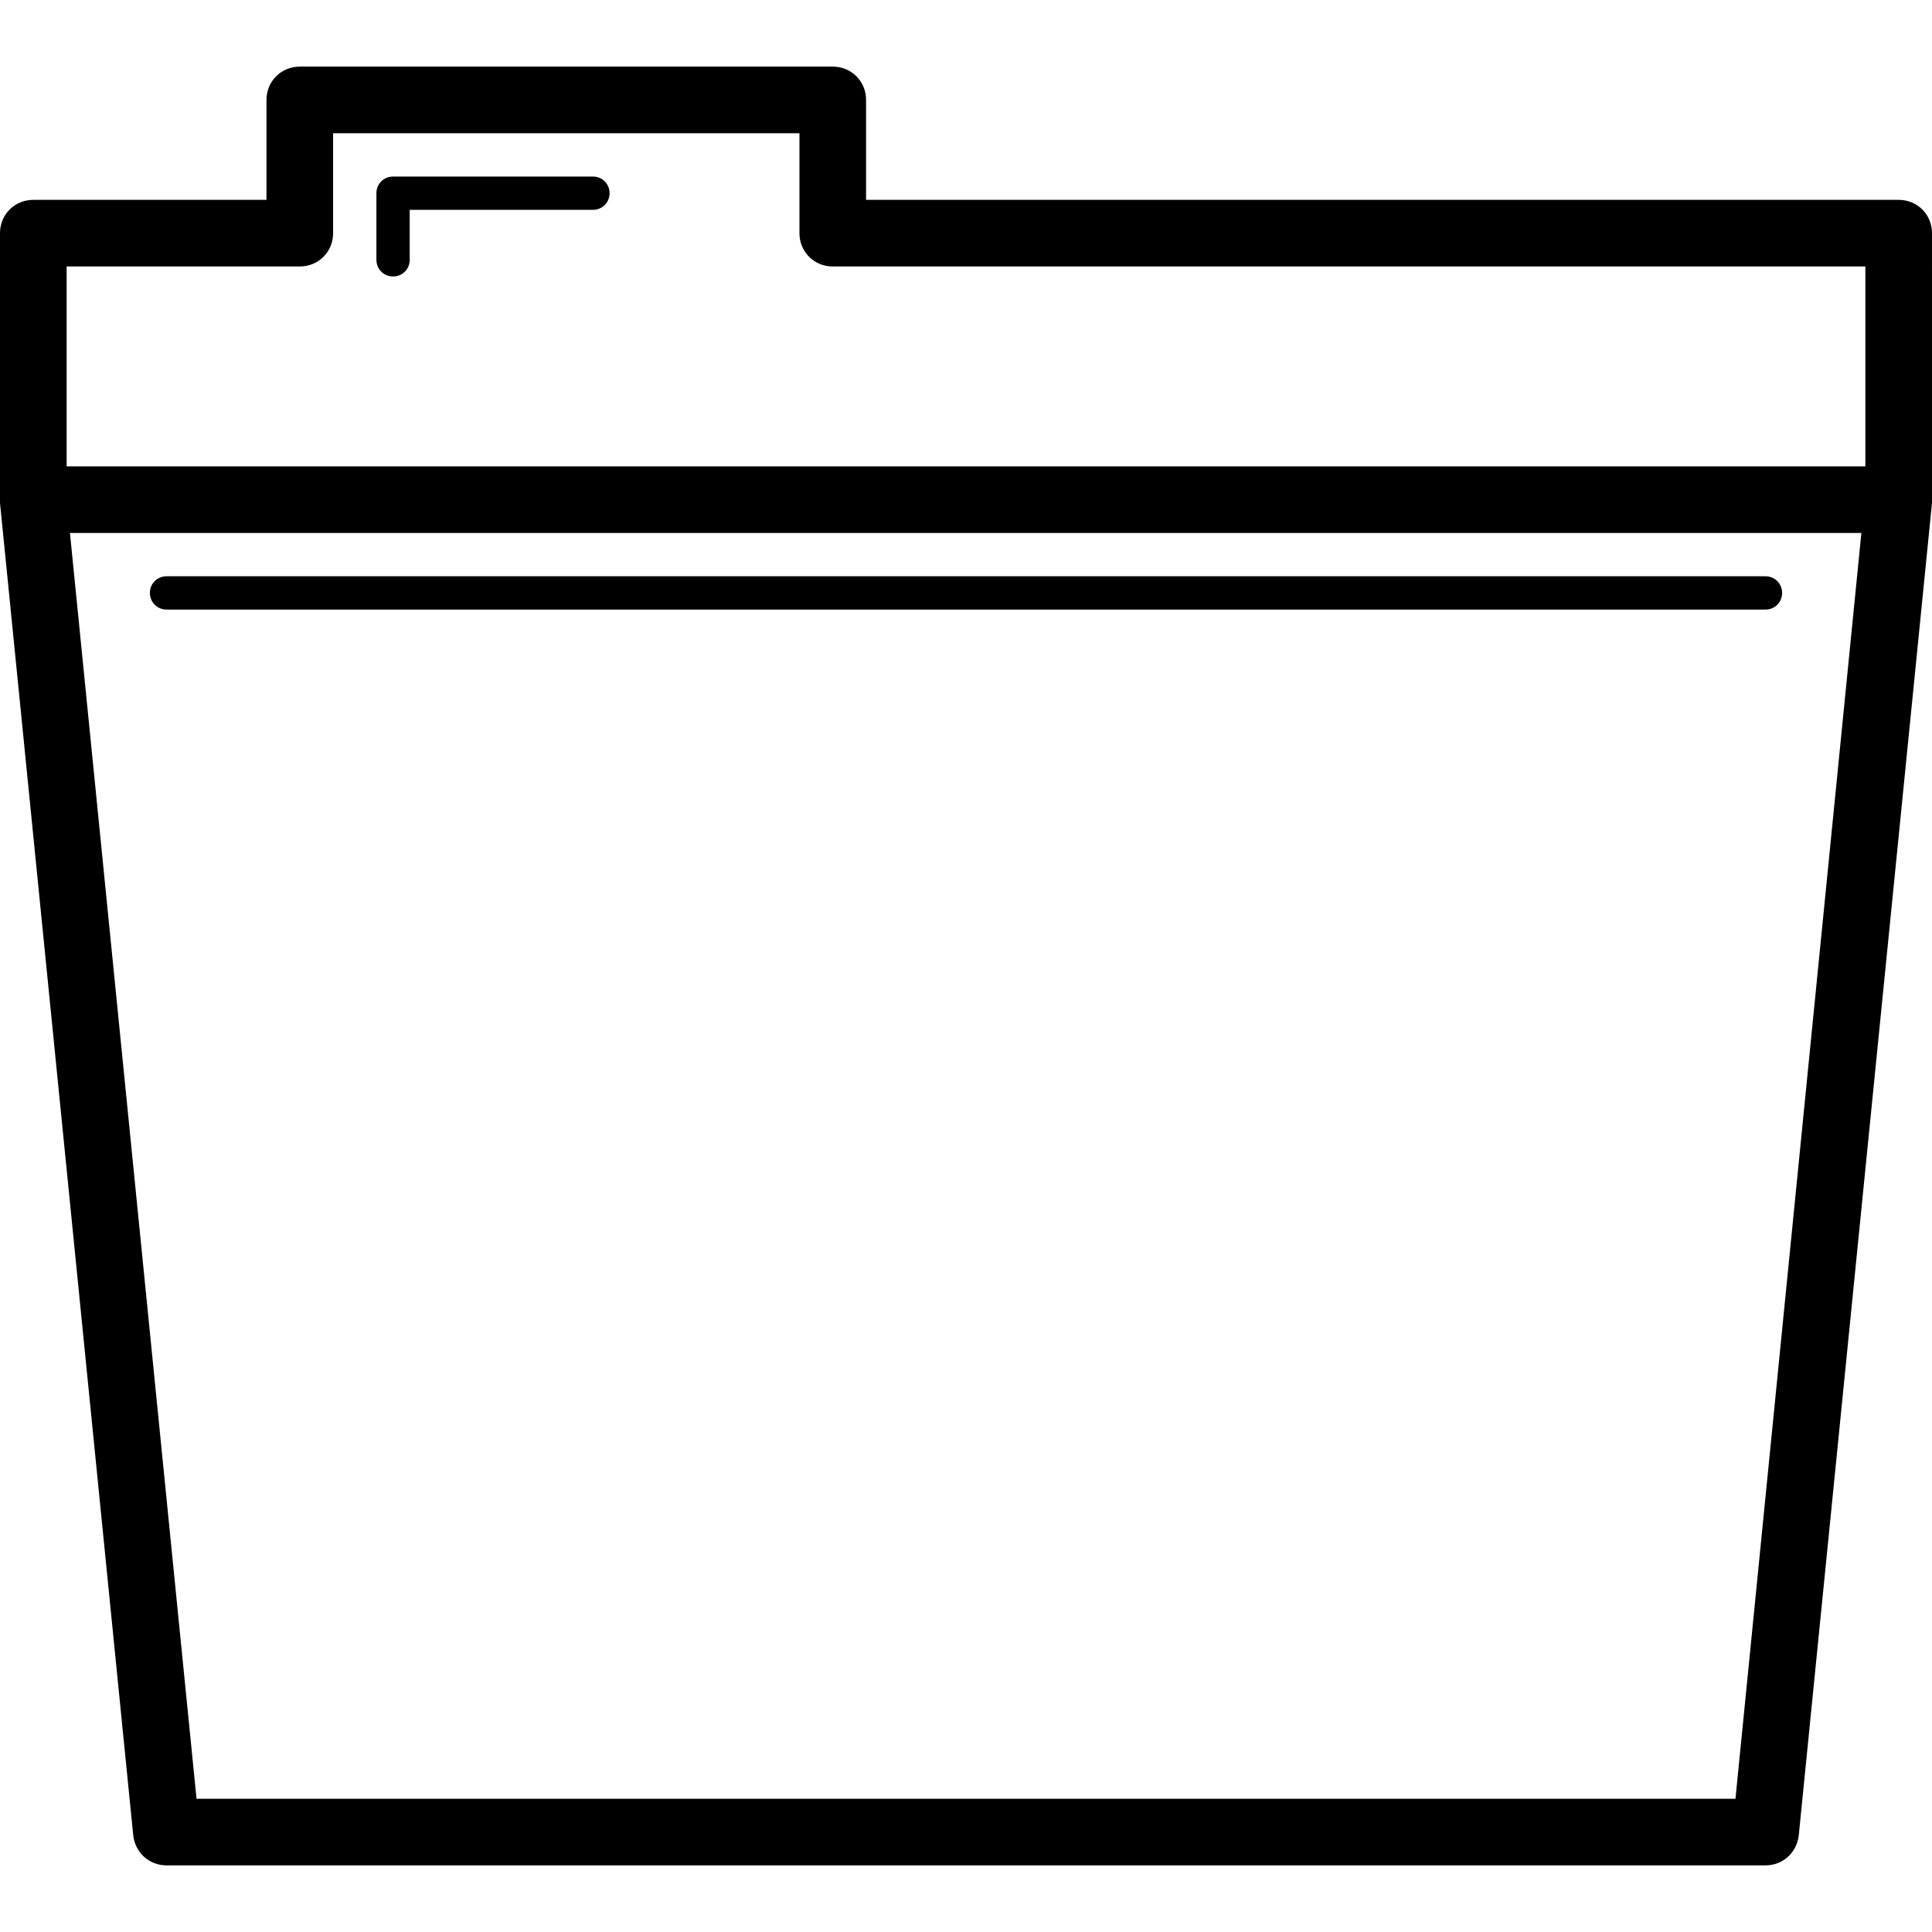 <?xml version="1.0" encoding="iso-8859-1"?>
<!-- Generator: Adobe Illustrator 18.1.1, SVG Export Plug-In . SVG Version: 6.00 Build 0)  -->
<svg version="1.1" id="Capa_1" xmlns="http://www.w3.org/2000/svg" xmlns:xlink="http://www.w3.org/1999/xlink" x="0px" y="0px"
	 viewBox="0 0 591.6 591.6" style="enable-background:new 0 0 591.6 591.6;" xml:space="preserve">
<g>
	<g>
		<path d="M591.6,71.4c0-5.712-4.488-10.2-10.2-10.2H265.2V30.6c0-5.712-4.488-10.2-10.2-10.2H91.8c-5.712,0-10.2,4.488-10.2,10.2
			v30.6H10.2C4.488,61.2,0,65.688,0,71.4V153l0,0c0,0.408,0,0.612,0,1.02l40.8,408c0.612,5.304,4.896,9.18,10.2,9.18h489.6
			c5.304,0,9.588-3.876,10.2-9.18l40.8-408c0-0.408,0-0.612,0-1.02l0,0V71.4z M91.8,81.6c5.712,0,10.2-4.488,10.2-10.2V40.8h142.8
			v30.6c0,5.712,4.488,10.2,10.2,10.2h316.2v61.2H20.4V81.6H91.8z M531.42,550.8H60.18L21.42,163.2h548.556L531.42,550.8z"/>
		<path d="M51,186.66h489.6c2.856,0,5.1-2.244,5.1-5.1s-2.244-5.1-5.1-5.1H51c-2.856,0-5.1,2.244-5.1,5.1S48.144,186.66,51,186.66z"
			/>
		<path d="M120.36,84.66c2.856,0,5.1-2.244,5.1-5.1v-15.3h56.1c2.856,0,5.1-2.244,5.1-5.1s-2.244-5.1-5.1-5.1h-61.2
			c-2.856,0-5.1,2.244-5.1,5.1v20.4C115.26,82.416,117.504,84.66,120.36,84.66z"/>
	</g>
</g>
<g>
</g>
<g>
</g>
<g>
</g>
<g>
</g>
<g>
</g>
<g>
</g>
<g>
</g>
<g>
</g>
<g>
</g>
<g>
</g>
<g>
</g>
<g>
</g>
<g>
</g>
<g>
</g>
<g>
</g>
</svg>

